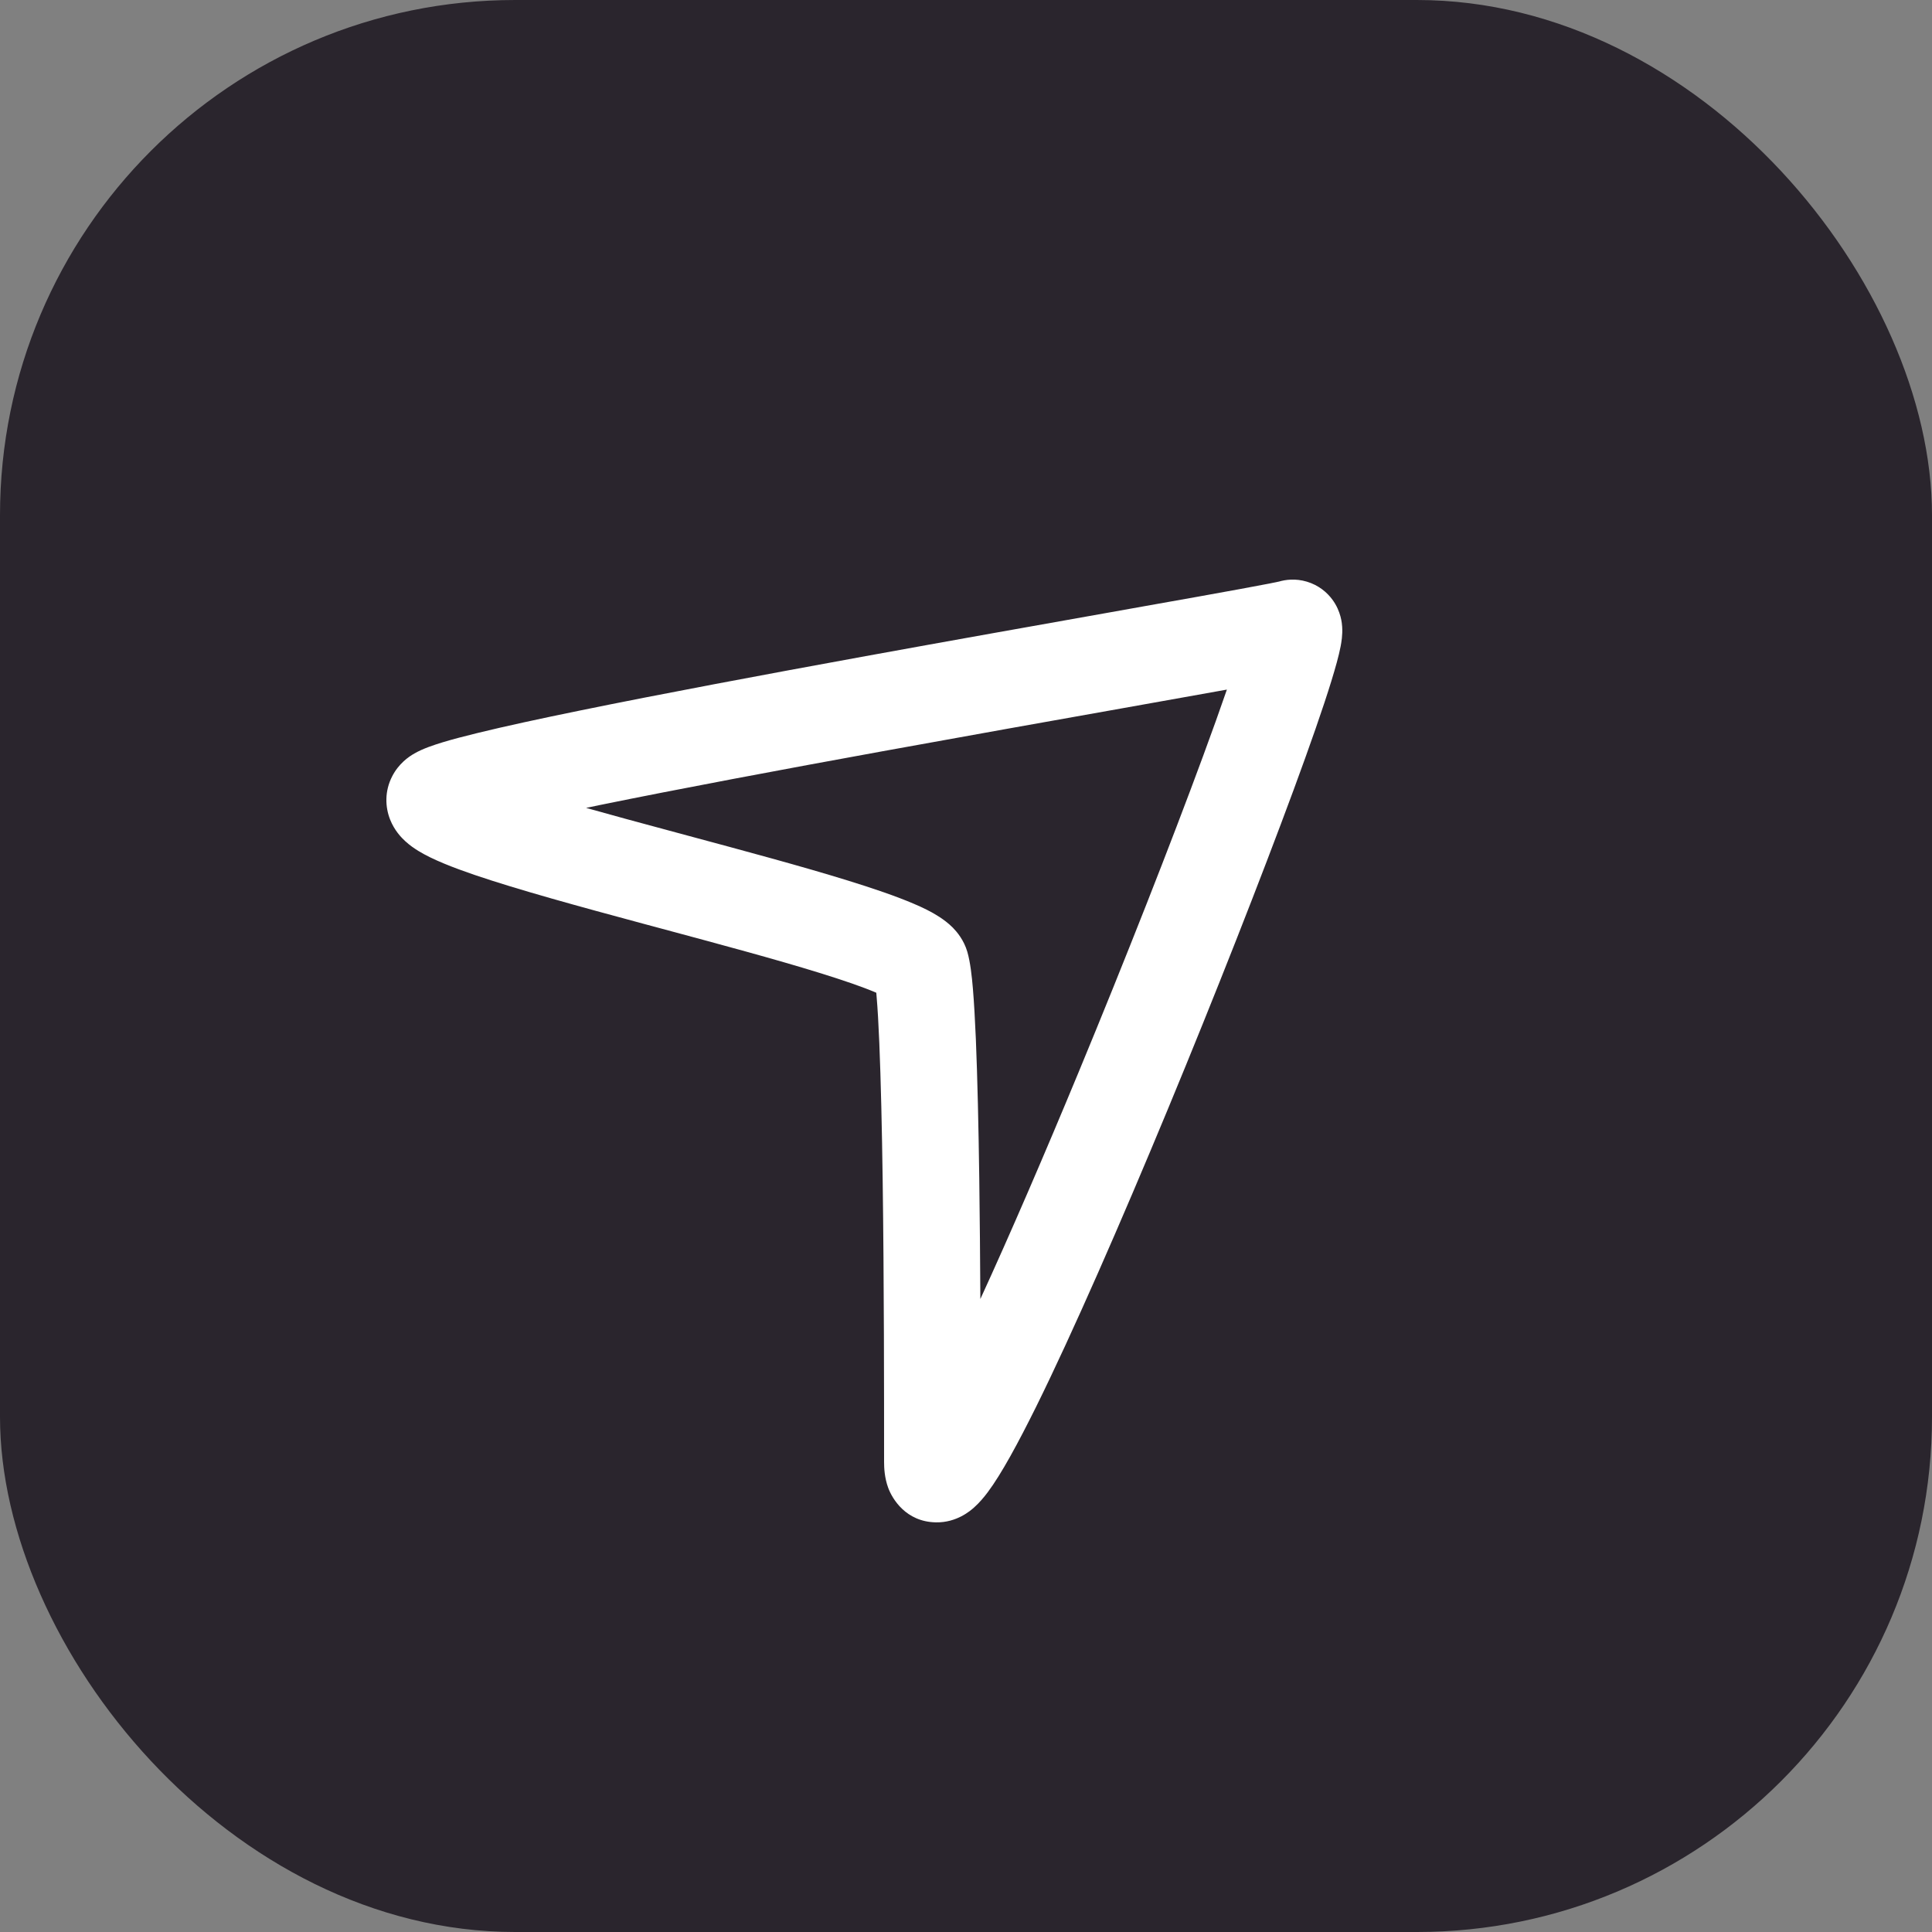 <svg width="30" height="30" viewBox="0 0 30 30" fill="none" xmlns="http://www.w3.org/2000/svg">
<rect x="0" y="0" width="30" height="30" fill="#808080" stroke="none"/>
<rect width="30" height="30" rx="8" fill="#2A252D"/>
<path fill-rule="evenodd" clip-rule="evenodd" d="M19.347 9.737C19.347 9.737 19.346 9.74 19.346 9.745C19.346 9.74 19.347 9.737 19.347 9.737ZM19.051 10.708C18.948 11.006 18.824 11.355 18.68 11.744C18.181 13.099 17.472 14.903 16.748 16.65C16.219 17.927 15.685 19.165 15.223 20.171C15.22 19.556 15.214 18.913 15.206 18.297C15.195 17.497 15.178 16.736 15.153 16.133C15.14 15.833 15.125 15.566 15.107 15.35C15.091 15.159 15.067 14.94 15.021 14.781C14.967 14.596 14.86 14.471 14.795 14.404C14.723 14.332 14.648 14.278 14.587 14.238C14.466 14.159 14.325 14.091 14.19 14.034C13.915 13.916 13.556 13.794 13.162 13.672C12.452 13.452 11.554 13.211 10.677 12.975C10.577 12.948 10.476 12.921 10.377 12.894C9.931 12.774 9.498 12.657 9.101 12.545C9.17 12.53 9.24 12.516 9.312 12.501C10.55 12.248 12.134 11.951 13.712 11.664C15.031 11.424 16.342 11.191 17.439 10.996C17.653 10.958 17.859 10.921 18.055 10.886C18.425 10.82 18.76 10.761 19.051 10.708ZM15.228 22.714C15.228 22.714 15.228 22.711 15.228 22.705C15.229 22.711 15.229 22.713 15.228 22.714ZM13.792 23.103C13.734 22.945 13.728 22.791 13.728 22.702V22.694C13.728 21.677 13.728 19.908 13.706 18.318C13.695 17.523 13.678 16.778 13.654 16.196C13.642 15.905 13.628 15.662 13.612 15.476C13.61 15.455 13.608 15.434 13.607 15.415C13.604 15.415 13.602 15.413 13.599 15.412C13.399 15.326 13.1 15.223 12.719 15.105C12.038 14.894 11.169 14.661 10.285 14.423C10.186 14.396 10.086 14.37 9.987 14.343C9.017 14.082 8.045 13.816 7.367 13.585C7.043 13.474 6.719 13.35 6.496 13.213C6.435 13.175 6.362 13.126 6.293 13.062C6.229 13.004 6.124 12.893 6.058 12.727C5.98 12.531 5.971 12.286 6.089 12.056C6.19 11.858 6.345 11.751 6.435 11.7C6.568 11.623 6.739 11.568 6.868 11.528C7.02 11.482 7.205 11.433 7.415 11.382C7.836 11.279 8.384 11.16 9.011 11.032C10.266 10.775 11.863 10.476 13.443 10.188C14.766 9.947 16.08 9.714 17.177 9.519C17.391 9.481 17.597 9.444 17.793 9.409C18.393 9.303 18.9 9.212 19.27 9.144C19.455 9.11 19.604 9.082 19.712 9.061C19.783 9.047 19.824 9.038 19.843 9.034C19.859 9.031 19.861 9.03 19.855 9.032C19.959 9.001 20.116 8.979 20.293 9.032C20.477 9.087 20.608 9.2 20.69 9.312C20.825 9.495 20.838 9.685 20.841 9.731L20.841 9.732C20.85 9.86 20.828 9.98 20.817 10.038C20.789 10.184 20.736 10.371 20.674 10.573C20.546 10.99 20.341 11.576 20.088 12.263C19.58 13.64 18.864 15.463 18.134 17.224C17.405 18.982 16.657 20.695 16.087 21.848C15.809 22.408 15.548 22.891 15.337 23.172C15.282 23.245 15.21 23.333 15.123 23.41L15.123 23.41C15.071 23.456 14.857 23.645 14.534 23.639C14.066 23.632 13.854 23.272 13.792 23.103Z" fill="white"/>
</svg>
